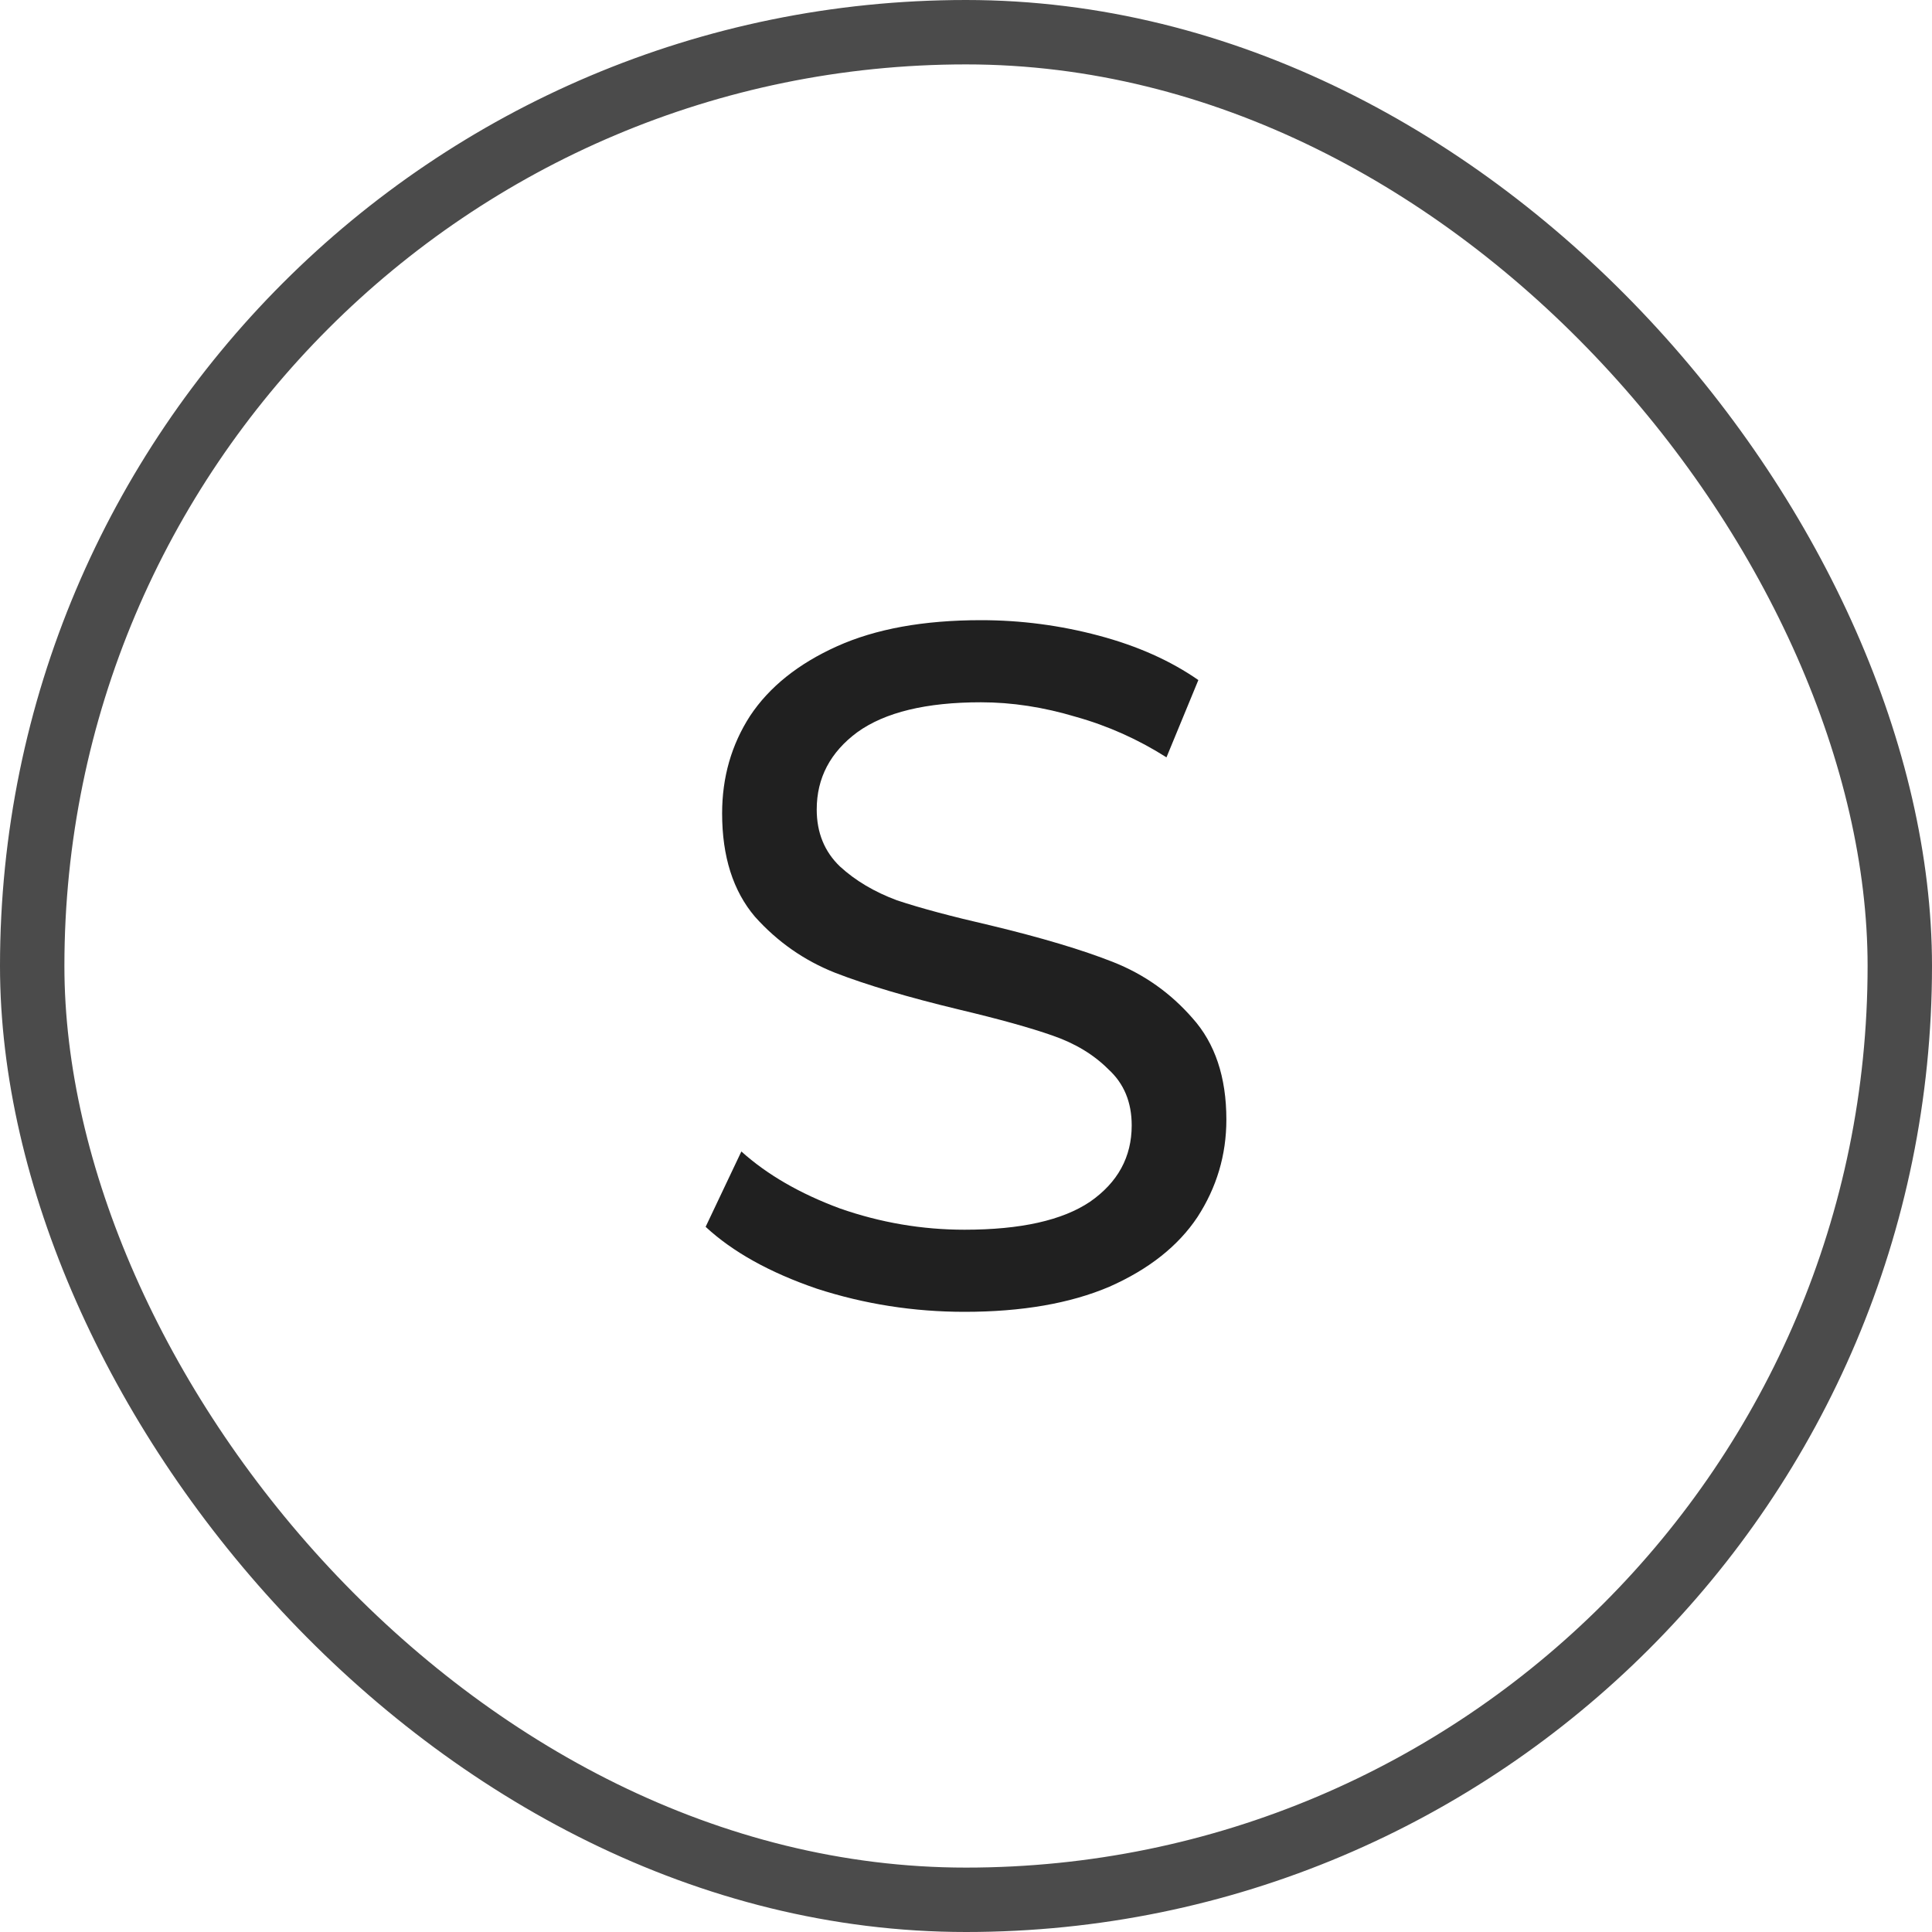 <svg width="30" height="30" viewBox="0 0 30 30" fill="none" xmlns="http://www.w3.org/2000/svg">
<rect x="0.5" y="0.5" width="29" height="29" rx="14.5" stroke="#4B4B4B"/>
<path d="M14.977 20.37C14.188 20.37 13.422 20.25 12.682 20.01C11.953 19.76 11.377 19.44 10.957 19.05L11.512 17.88C11.912 18.24 12.422 18.535 13.043 18.765C13.672 18.985 14.318 19.095 14.977 19.095C15.848 19.095 16.497 18.95 16.927 18.66C17.358 18.36 17.573 17.965 17.573 17.475C17.573 17.115 17.453 16.825 17.212 16.605C16.983 16.375 16.692 16.2 16.343 16.08C16.003 15.96 15.518 15.825 14.887 15.675C14.098 15.485 13.457 15.295 12.967 15.105C12.488 14.915 12.072 14.625 11.723 14.235C11.383 13.835 11.213 13.3 11.213 12.63C11.213 12.07 11.357 11.565 11.648 11.115C11.947 10.665 12.398 10.305 12.998 10.035C13.598 9.765 14.342 9.63 15.232 9.63C15.852 9.63 16.462 9.71 17.062 9.87C17.663 10.03 18.177 10.26 18.608 10.56L18.113 11.76C17.672 11.48 17.203 11.27 16.703 11.13C16.203 10.98 15.713 10.905 15.232 10.905C14.383 10.905 13.742 11.06 13.312 11.37C12.893 11.68 12.682 12.08 12.682 12.57C12.682 12.93 12.803 13.225 13.043 13.455C13.283 13.675 13.578 13.85 13.928 13.98C14.287 14.1 14.773 14.23 15.383 14.37C16.172 14.56 16.808 14.75 17.288 14.94C17.767 15.13 18.177 15.42 18.517 15.81C18.867 16.2 19.043 16.725 19.043 17.385C19.043 17.935 18.892 18.44 18.593 18.9C18.293 19.35 17.837 19.71 17.227 19.98C16.617 20.24 15.867 20.37 14.977 20.37Z" fill="#202020"/>
</svg>
